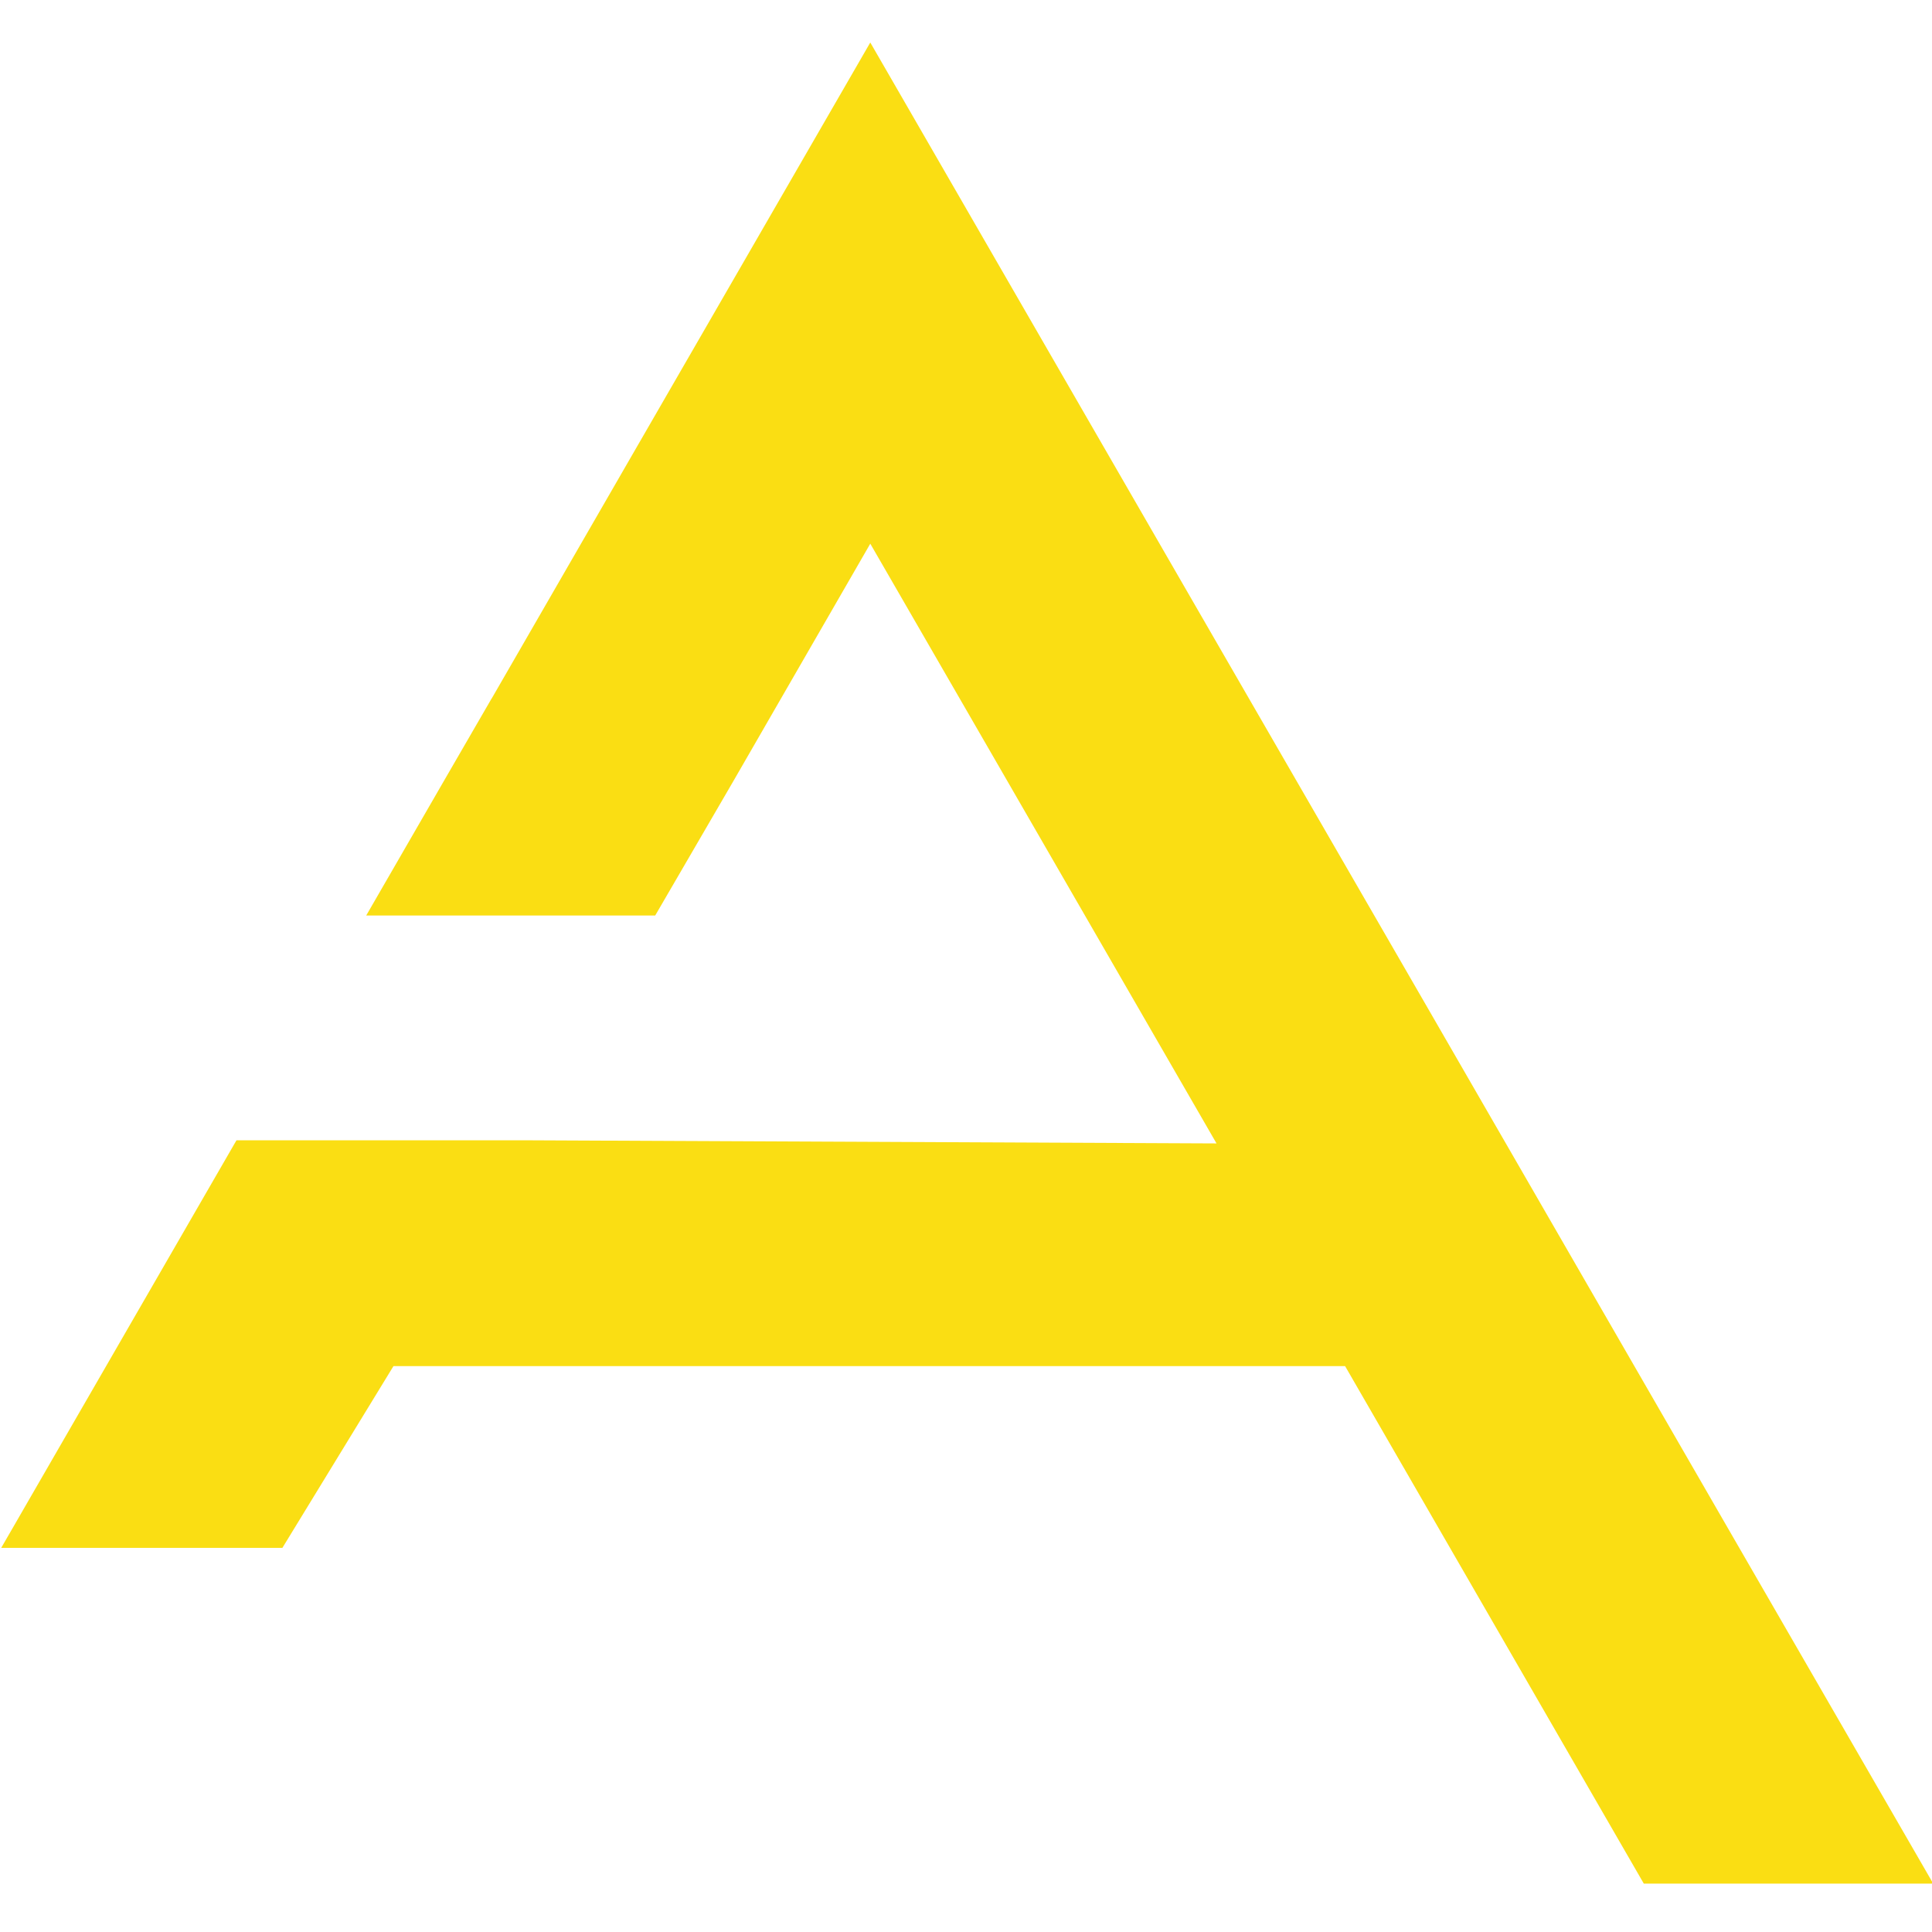 <?xml version="1.0" encoding="utf-8"?>
<svg width="24" height="24" viewBox="0 0 24 24" xmlns="http://www.w3.org/2000/svg">
  <defs>
    <clipPath id="a" clipPathUnits="userSpaceOnUse">
      <path d="M -153.681 67.835 L -155.222 -26.807 L 77.153 -26.807 L 78.695 67.835 Z"/>
    </clipPath>
  </defs>
  <path fill="#fade13" d="M 6.518 14.165 L 2.938 14.165 L 2.915 14.204 L 0.272 18.783 L 0.207 18.896 L 0.015 19.228 L 3.508 19.228 L 4.888 16.97 L 16.709 16.97 L 20.42 23.399 L 24.015 23.399 L 21.414 18.896 L 17.724 12.502 L 16.421 10.246 L 14.607 7.105 L 10.811 0.528 L 7.92 5.536 L 6.108 8.677 L 6.107 8.677 L 5.508 9.712 L 4.549 11.373 L 8.139 11.373 L 9.105 9.712 L 10.811 6.754 L 12.519 9.712 L 15.112 14.204 Z" clip-path="url(#a)"/>
</svg>
